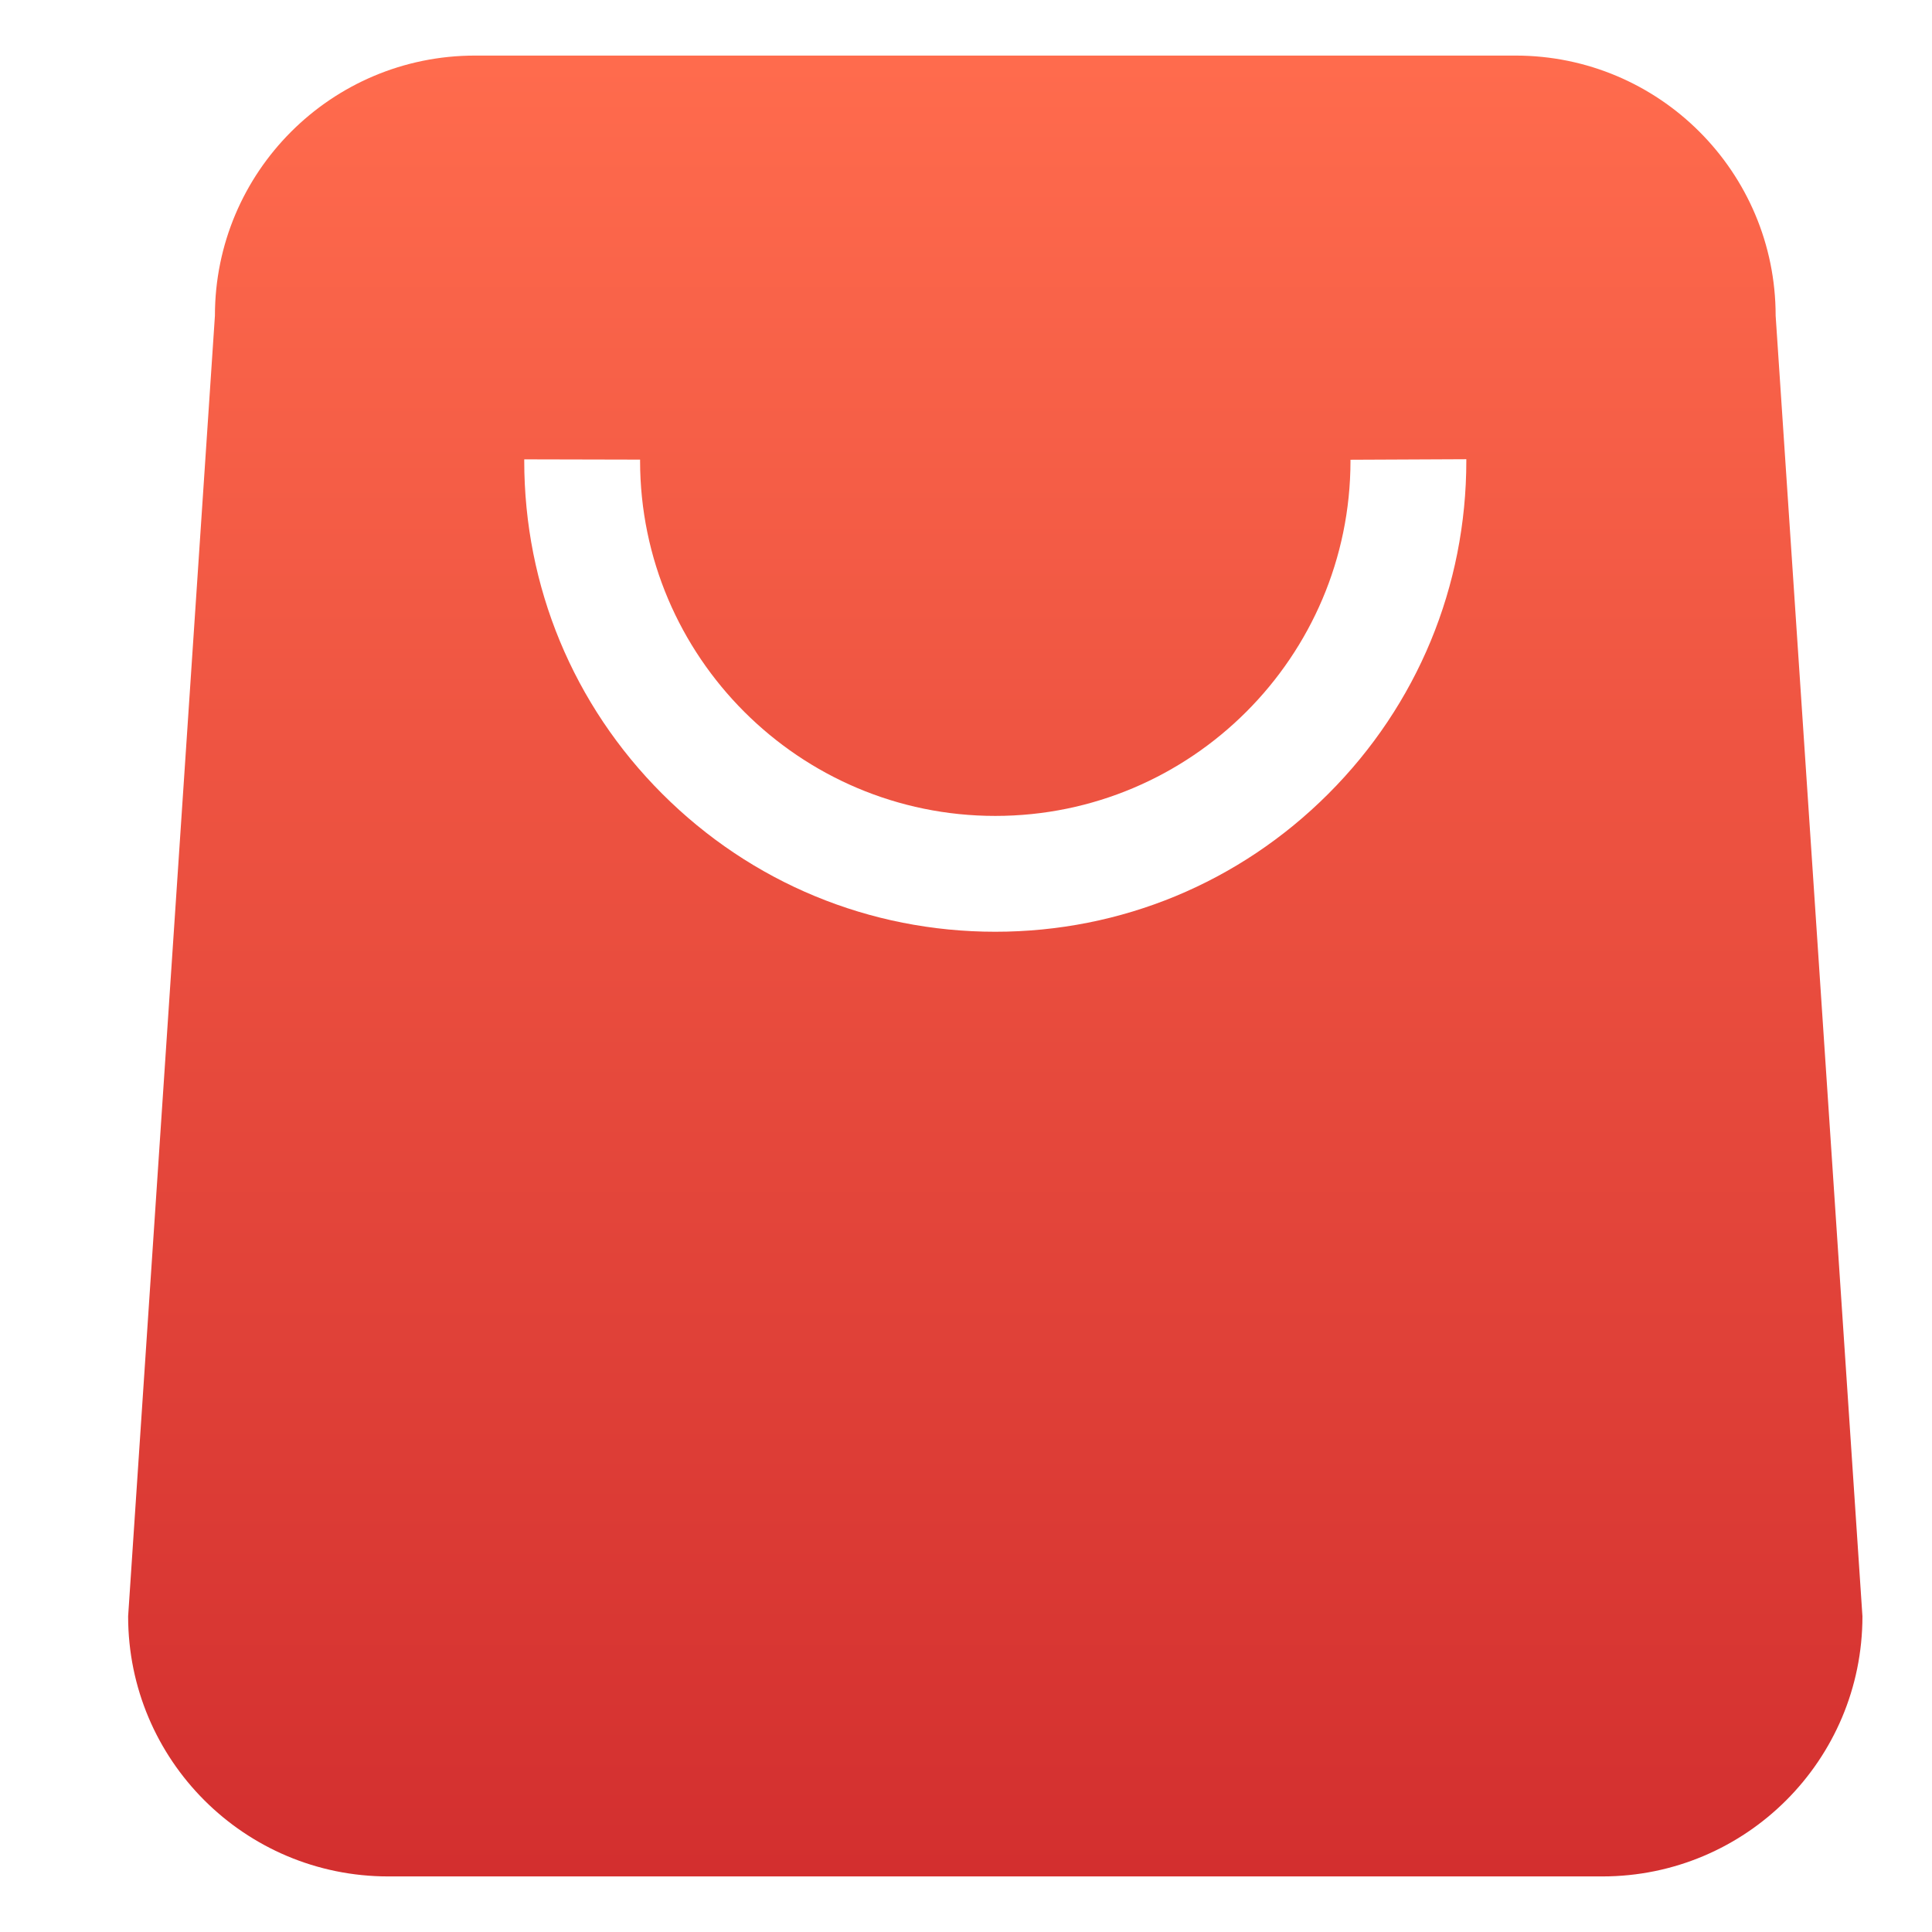 <?xml version="1.0" standalone="no"?>
<!DOCTYPE svg PUBLIC "-//W3C//DTD SVG 1.1//EN" "http://www.w3.org/Graphics/SVG/1.1/DTD/svg11.dtd">
<svg t="1748917303443"
     class="icon"
     viewBox="0 0 1024 1024"
     version="1.1"
     xmlns="http://www.w3.org/2000/svg"
     p-id="12770"
     xmlns:xlink="http://www.w3.org/1999/xlink"
     width="200"
     height="200">
  <defs>
    <linearGradient id="mallGradient" x1="0%" y1="0%" x2="0%" y2="100%">
      <stop offset="0%" style="stop-color:#FF6B4D;stop-opacity:1" />
      <stop offset="100%" style="stop-color:#D32F2F;stop-opacity:1" />
    </linearGradient>
  </defs>
  <path d="M941.128 167.327c0-76.158-61.712-137.869-137.869-137.869L251.782 29.458c-76.158 0-137.869 61.712-137.869 137.869L67.91 856.673c0 76.158 61.712 137.869 137.869 137.869l643.483 0c76.158 0 137.869-61.712 137.869-137.869L941.128 167.327zM704.058 420.725c-47.155 47.155-109.852 73.124-176.539 73.124-66.687 0-129.383-25.969-176.538-73.124s-73.124-109.851-73.124-176.539c0-0.296 0.003-0.59 0.009-0.885l-0.001 0.163 61.398 0.141c0 0.247-0.003 0.492-0.008 0.738 0.083 103.74 84.506 188.108 188.264 188.108 103.753 0 188.172-84.354 188.265-188.085-0.005-0.252-0.008-0.471-0.009-0.691l61.398-0.281-0.002-0.208c0.007 0.366 0.011 0.683 0.011 1.001C777.183 310.874 751.213 373.57 704.058 420.725z"
        fill="url(#mallGradient)"
        p-id="12771">
  </path>
</svg>
